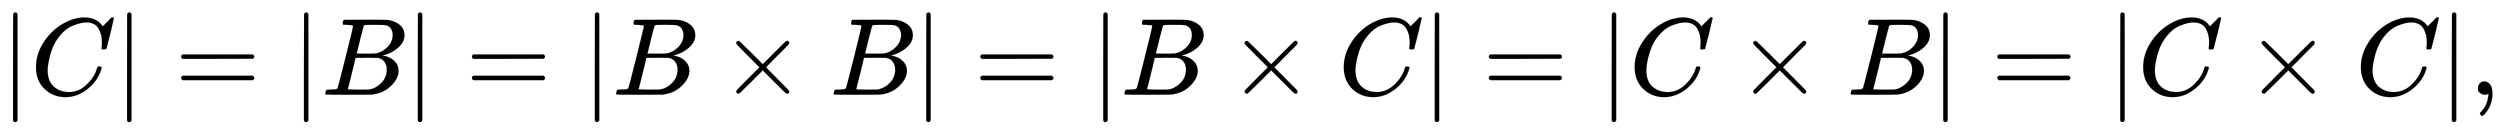 <svg xmlns:xlink="http://www.w3.org/1999/xlink" width="52.915ex" height="2.843ex" style="vertical-align: -0.838ex;" viewBox="0 -863.1 22782.6 1223.9" role="img" focusable="false" xmlns="http://www.w3.org/2000/svg" aria-labelledby="MathJax-SVG-1-Title">
<title id="MathJax-SVG-1-Title">{\displaystyle |C|=|B|=|B\times B|=|B\times C|=|C\times B|=|C\times C|,}</title>
<defs aria-hidden="true">
<path stroke-width="1" id="E1-MJMAIN-7C" d="M139 -249H137Q125 -249 119 -235V251L120 737Q130 750 139 750Q152 750 159 735V-235Q151 -249 141 -249H139Z"></path>
<path stroke-width="1" id="E1-MJMATHI-43" d="M50 252Q50 367 117 473T286 641T490 704Q580 704 633 653Q642 643 648 636T656 626L657 623Q660 623 684 649Q691 655 699 663T715 679T725 690L740 705H746Q760 705 760 698Q760 694 728 561Q692 422 692 421Q690 416 687 415T669 413H653Q647 419 647 422Q647 423 648 429T650 449T651 481Q651 552 619 605T510 659Q484 659 454 652T382 628T299 572T226 479Q194 422 175 346T156 222Q156 108 232 58Q280 24 350 24Q441 24 512 92T606 240Q610 253 612 255T628 257Q648 257 648 248Q648 243 647 239Q618 132 523 55T319 -22Q206 -22 128 53T50 252Z"></path>
<path stroke-width="1" id="E1-MJMAIN-3D" d="M56 347Q56 360 70 367H707Q722 359 722 347Q722 336 708 328L390 327H72Q56 332 56 347ZM56 153Q56 168 72 173H708Q722 163 722 153Q722 140 707 133H70Q56 140 56 153Z"></path>
<path stroke-width="1" id="E1-MJMATHI-42" d="M231 637Q204 637 199 638T194 649Q194 676 205 682Q206 683 335 683Q594 683 608 681Q671 671 713 636T756 544Q756 480 698 429T565 360L555 357Q619 348 660 311T702 219Q702 146 630 78T453 1Q446 0 242 0Q42 0 39 2Q35 5 35 10Q35 17 37 24Q42 43 47 45Q51 46 62 46H68Q95 46 128 49Q142 52 147 61Q150 65 219 339T288 628Q288 635 231 637ZM649 544Q649 574 634 600T585 634Q578 636 493 637Q473 637 451 637T416 636H403Q388 635 384 626Q382 622 352 506Q352 503 351 500L320 374H401Q482 374 494 376Q554 386 601 434T649 544ZM595 229Q595 273 572 302T512 336Q506 337 429 337Q311 337 310 336Q310 334 293 263T258 122L240 52Q240 48 252 48T333 46Q422 46 429 47Q491 54 543 105T595 229Z"></path>
<path stroke-width="1" id="E1-MJMAIN-D7" d="M630 29Q630 9 609 9Q604 9 587 25T493 118L389 222L284 117Q178 13 175 11Q171 9 168 9Q160 9 154 15T147 29Q147 36 161 51T255 146L359 250L255 354Q174 435 161 449T147 471Q147 480 153 485T168 490Q173 490 175 489Q178 487 284 383L389 278L493 382Q570 459 587 475T609 491Q630 491 630 471Q630 464 620 453T522 355L418 250L522 145Q606 61 618 48T630 29Z"></path>
<path stroke-width="1" id="E1-MJMAIN-2C" d="M78 35T78 60T94 103T137 121Q165 121 187 96T210 8Q210 -27 201 -60T180 -117T154 -158T130 -185T117 -194Q113 -194 104 -185T95 -172Q95 -168 106 -156T131 -126T157 -76T173 -3V9L172 8Q170 7 167 6T161 3T152 1T140 0Q113 0 96 17Z"></path>
</defs>
<g stroke="currentColor" fill="currentColor" stroke-width="0" transform="matrix(1 0 0 -1 0 0)" aria-hidden="true">
 <use xlink:href="#E1-MJMAIN-7C" x="0" y="0"></use>
 <use xlink:href="#E1-MJMATHI-43" x="278" y="0"></use>
 <use xlink:href="#E1-MJMAIN-7C" x="1039" y="0"></use>
 <use xlink:href="#E1-MJMAIN-3D" x="1595" y="0"></use>
 <use xlink:href="#E1-MJMAIN-7C" x="2651" y="0"></use>
 <use xlink:href="#E1-MJMATHI-42" x="2930" y="0"></use>
 <use xlink:href="#E1-MJMAIN-7C" x="3689" y="0"></use>
 <use xlink:href="#E1-MJMAIN-3D" x="4245" y="0"></use>
 <use xlink:href="#E1-MJMAIN-7C" x="5302" y="0"></use>
 <use xlink:href="#E1-MJMATHI-42" x="5580" y="0"></use>
 <use xlink:href="#E1-MJMAIN-D7" x="6562" y="0"></use>
 <use xlink:href="#E1-MJMATHI-42" x="7563" y="0"></use>
 <use xlink:href="#E1-MJMAIN-7C" x="8322" y="0"></use>
 <use xlink:href="#E1-MJMAIN-3D" x="8878" y="0"></use>
 <use xlink:href="#E1-MJMAIN-7C" x="9935" y="0"></use>
 <use xlink:href="#E1-MJMATHI-42" x="10213" y="0"></use>
 <use xlink:href="#E1-MJMAIN-D7" x="11195" y="0"></use>
 <use xlink:href="#E1-MJMATHI-43" x="12196" y="0"></use>
 <use xlink:href="#E1-MJMAIN-7C" x="12956" y="0"></use>
 <use xlink:href="#E1-MJMAIN-3D" x="13512" y="0"></use>
 <use xlink:href="#E1-MJMAIN-7C" x="14569" y="0"></use>
 <use xlink:href="#E1-MJMATHI-43" x="14847" y="0"></use>
 <use xlink:href="#E1-MJMAIN-D7" x="15830" y="0"></use>
 <use xlink:href="#E1-MJMATHI-42" x="16831" y="0"></use>
 <use xlink:href="#E1-MJMAIN-7C" x="17590" y="0"></use>
 <use xlink:href="#E1-MJMAIN-3D" x="18146" y="0"></use>
 <use xlink:href="#E1-MJMAIN-7C" x="19203" y="0"></use>
 <use xlink:href="#E1-MJMATHI-43" x="19481" y="0"></use>
 <use xlink:href="#E1-MJMAIN-D7" x="20464" y="0"></use>
 <use xlink:href="#E1-MJMATHI-43" x="21465" y="0"></use>
 <use xlink:href="#E1-MJMAIN-7C" x="22225" y="0"></use>
 <use xlink:href="#E1-MJMAIN-2C" x="22504" y="0"></use>
</g>
</svg>